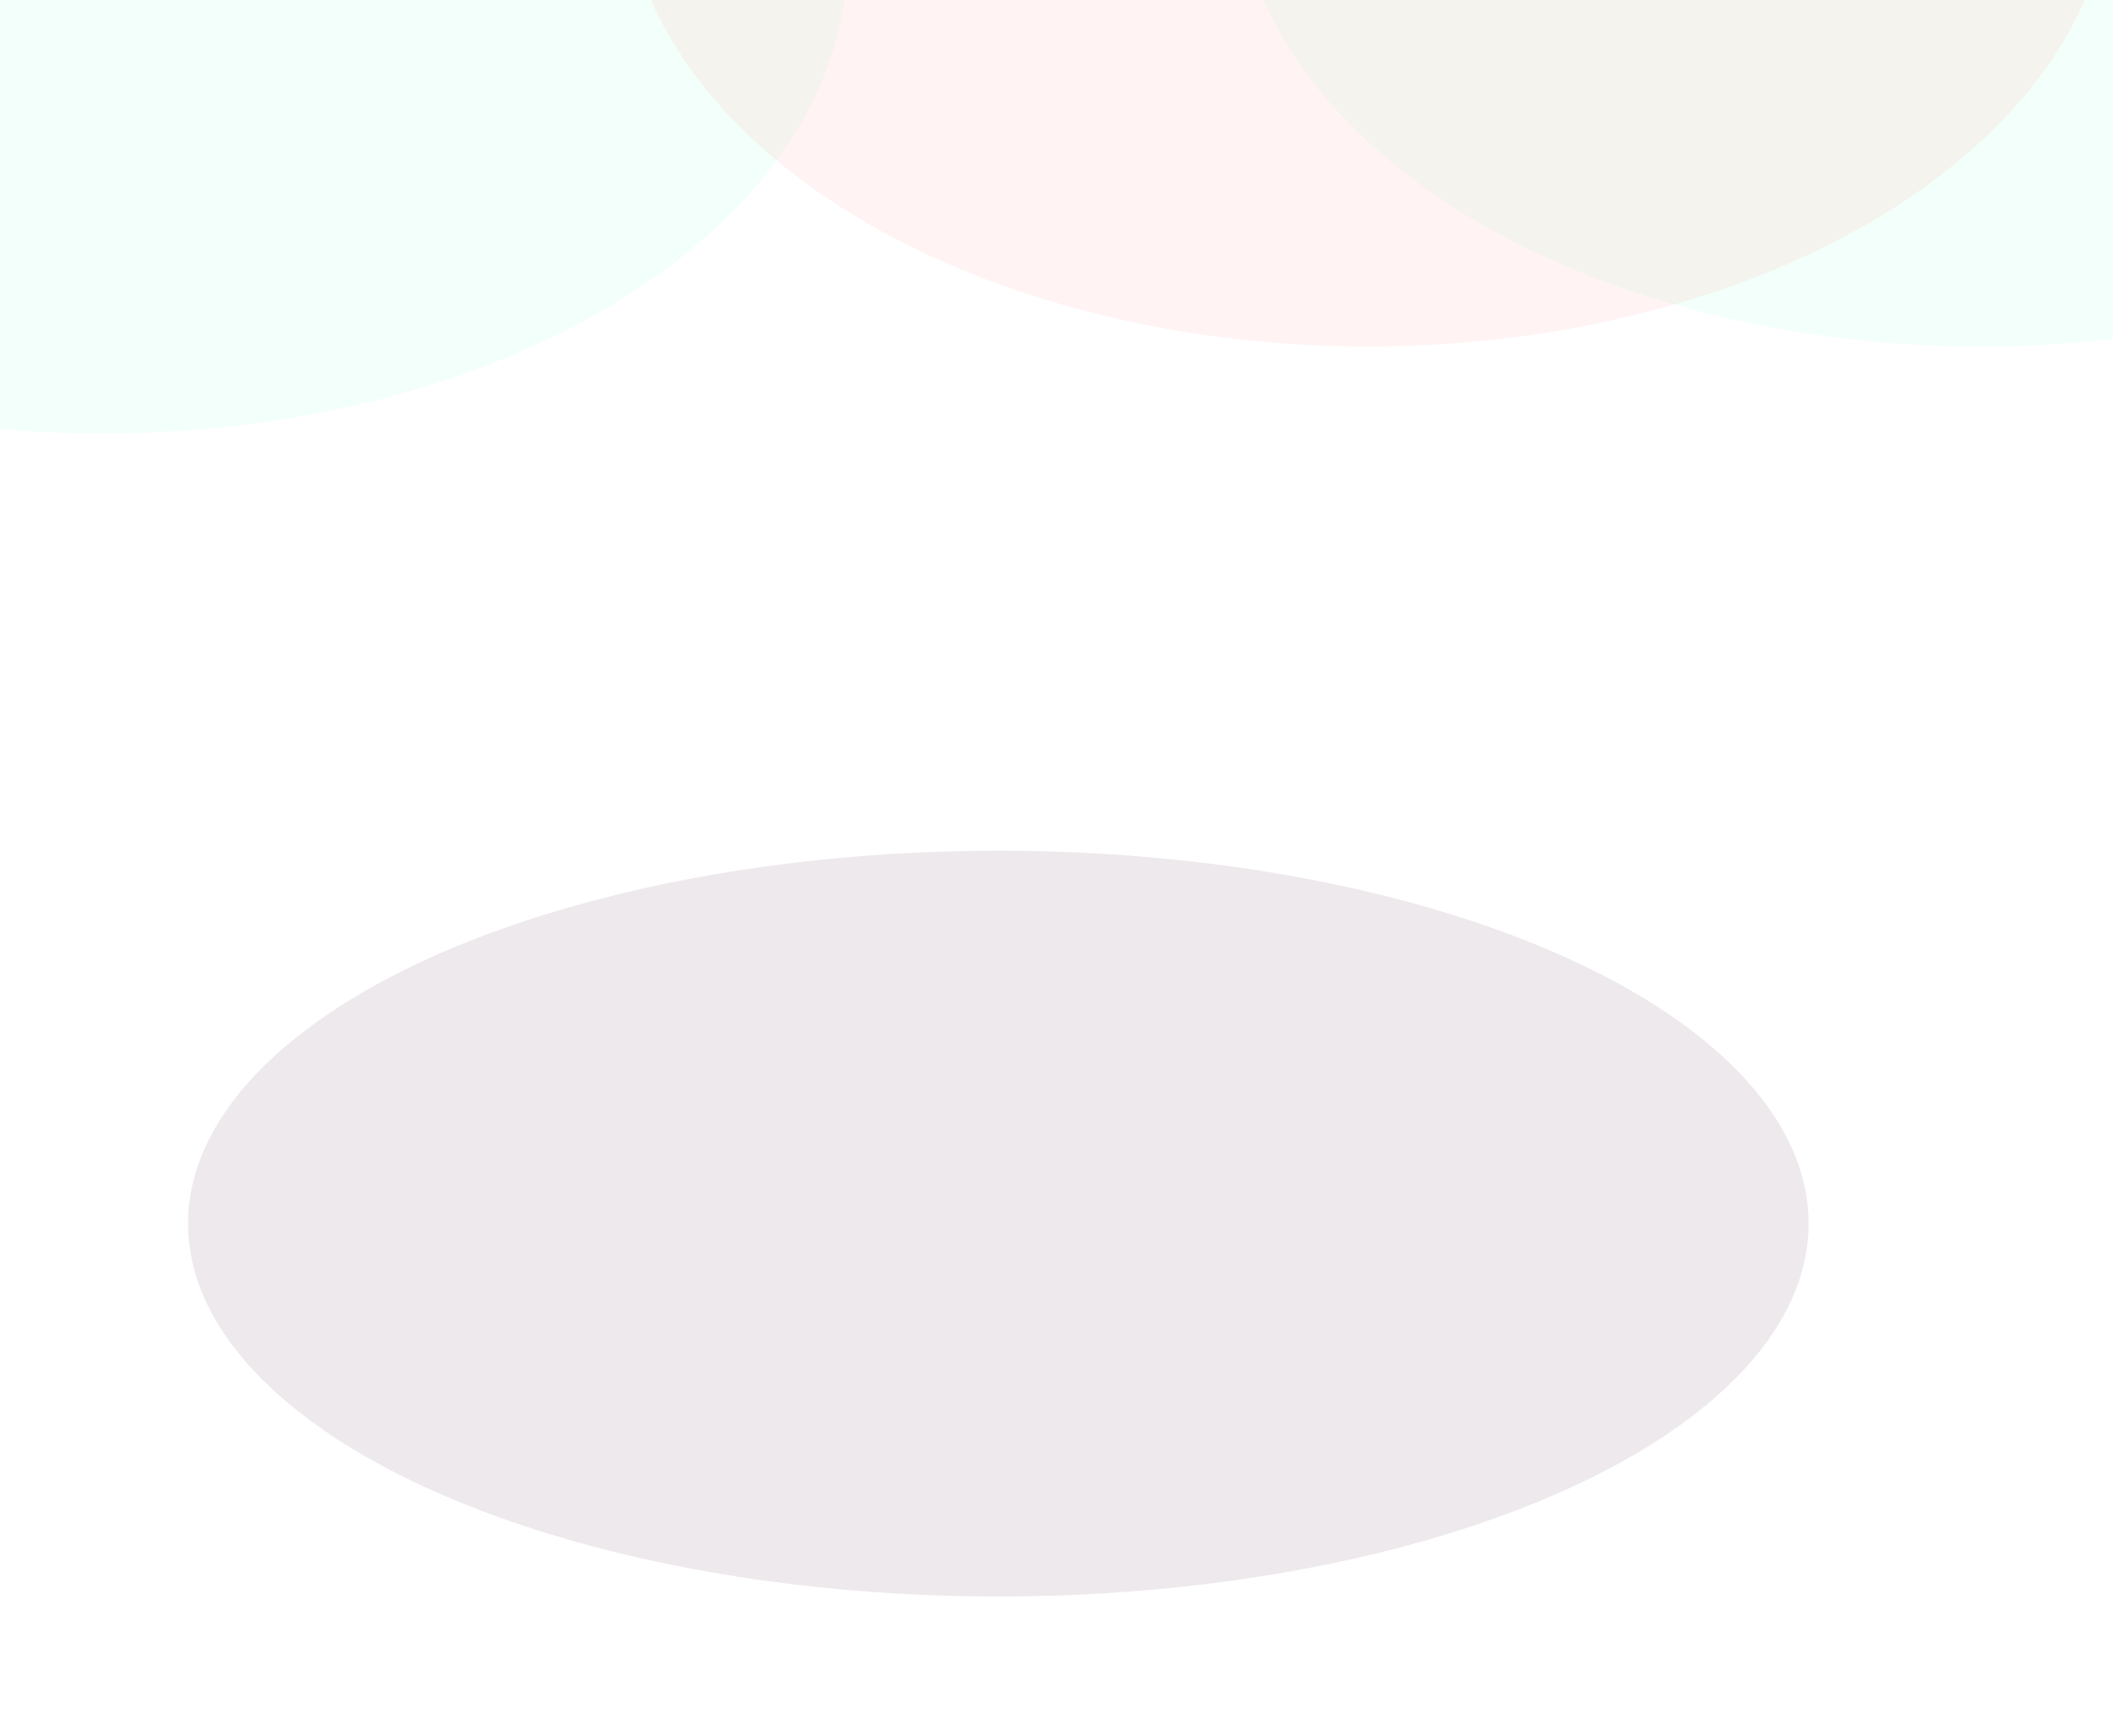 <svg width="1440" height="1183" viewBox="0 0 1440 1183" fill="none"
    xmlns="http://www.w3.org/2000/svg">
    <g style="mix-blend-mode:hard-light">
        <g style="mix-blend-mode:hard-light">
            <g filter="url(#filter0_f_121_3026)">
                <ellipse cx="1349.74" cy="-87.193" rx="507.37" ry="323.334" fill="#00FF99"
                    fill-opacity="0.05" />
            </g>
            <g filter="url(#filter1_f_121_3026)">
                <ellipse cx="69.805" cy="-27.915" rx="507.37" ry="323.334" fill="#00FF99"
                    fill-opacity="0.05" />
            </g>
            <g filter="url(#filter2_f_121_3026)">
                <ellipse cx="932.241" cy="-87.193" rx="507.37" ry="323.334" fill="#FF0000"
                    fill-opacity="0.05" />
            </g>
        </g>
        <g filter="url(#filter3_f_121_3026)">
            <ellipse cx="680.354" cy="833.9" rx="552.182" ry="254.129" fill="#50243C"
                fill-opacity="0.1" />
        </g>
    </g>
    <defs>
        <filter id="filter0_f_121_3026" x="740.748" y="-512.148" width="1217.98" height="849.91"
            filterUnits="userSpaceOnUse" color-interpolation-filters="sRGB">
            <feFlood flood-opacity="0" result="BackgroundImageFix" />
            <feBlend mode="normal" in="SourceGraphic" in2="BackgroundImageFix" result="shape" />
            <feGaussianBlur stdDeviation="50.81" result="effect1_foregroundBlur_121_3026" />
        </filter>
        <filter id="filter1_f_121_3026" x="-539.185" y="-452.87" width="1217.98" height="849.91"
            filterUnits="userSpaceOnUse" color-interpolation-filters="sRGB">
            <feFlood flood-opacity="0" result="BackgroundImageFix" />
            <feBlend mode="normal" in="SourceGraphic" in2="BackgroundImageFix" result="shape" />
            <feGaussianBlur stdDeviation="50.81" result="effect1_foregroundBlur_121_3026" />
        </filter>
        <filter id="filter2_f_121_3026" x="323.251" y="-512.148" width="1217.98" height="849.91"
            filterUnits="userSpaceOnUse" color-interpolation-filters="sRGB">
            <feFlood flood-opacity="0" result="BackgroundImageFix" />
            <feBlend mode="normal" in="SourceGraphic" in2="BackgroundImageFix" result="shape" />
            <feGaussianBlur stdDeviation="50.81" result="effect1_foregroundBlur_121_3026" />
        </filter>
        <filter id="filter3_f_121_3026" x="33.44" y="485.038" width="1293.83" height="697.723"
            filterUnits="userSpaceOnUse" color-interpolation-filters="sRGB">
            <feFlood flood-opacity="0" result="BackgroundImageFix" />
            <feBlend mode="normal" in="SourceGraphic" in2="BackgroundImageFix" result="shape" />
            <feGaussianBlur stdDeviation="47.366" result="effect1_foregroundBlur_121_3026" />
        </filter>
    </defs>
</svg>